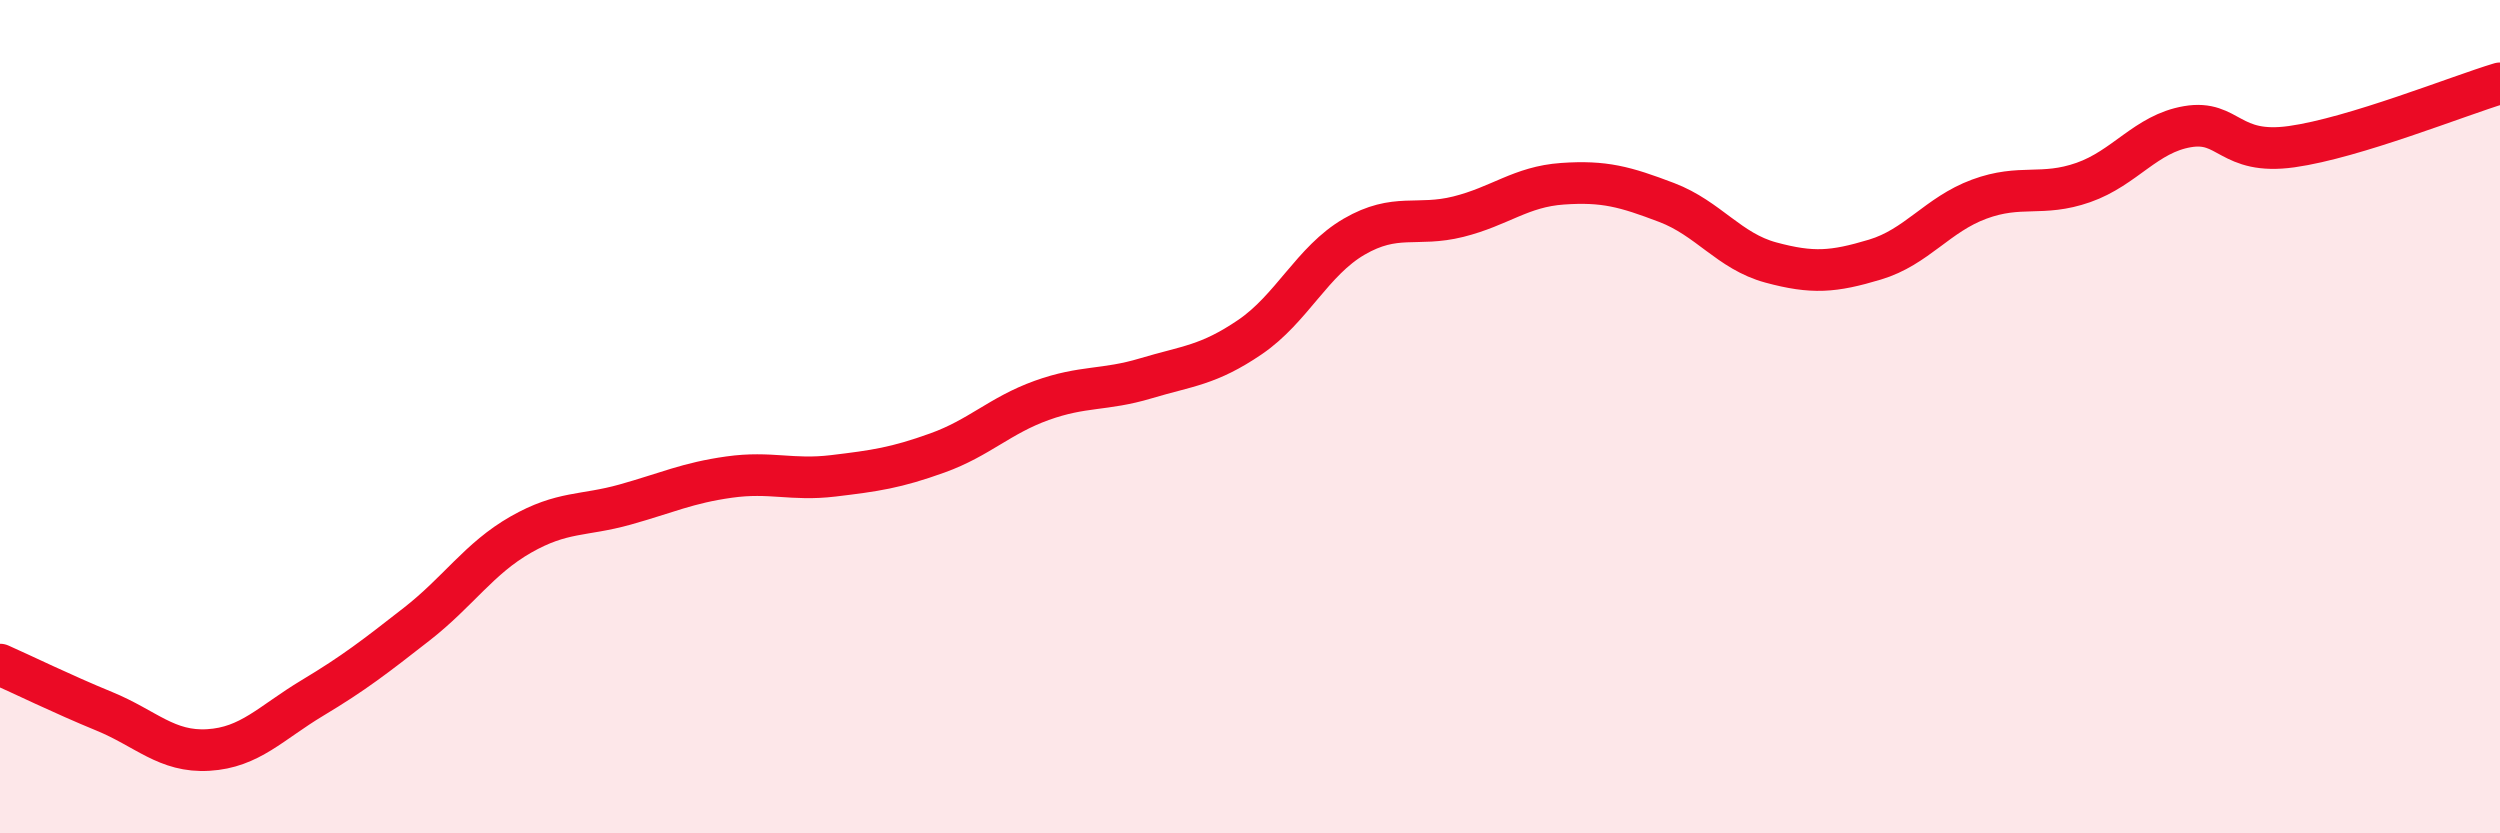 
    <svg width="60" height="20" viewBox="0 0 60 20" xmlns="http://www.w3.org/2000/svg">
      <path
        d="M 0,15.95 C 0.5,16.17 1.5,16.66 2.5,17.07 C 3.5,17.48 4,18.06 5,18 C 6,17.94 6.5,17.35 7.5,16.75 C 8.5,16.15 9,15.76 10,14.98 C 11,14.2 11.5,13.4 12.5,12.83 C 13.5,12.26 14,12.39 15,12.11 C 16,11.83 16.5,11.59 17.5,11.45 C 18.5,11.31 19,11.54 20,11.42 C 21,11.3 21.5,11.23 22.5,10.87 C 23.5,10.51 24,9.97 25,9.61 C 26,9.25 26.5,9.38 27.5,9.08 C 28.5,8.78 29,8.77 30,8.09 C 31,7.41 31.5,6.26 32.5,5.68 C 33.5,5.1 34,5.45 35,5.2 C 36,4.95 36.5,4.48 37.5,4.41 C 38.5,4.34 39,4.48 40,4.86 C 41,5.24 41.5,6.03 42.5,6.3 C 43.5,6.57 44,6.53 45,6.23 C 46,5.93 46.5,5.15 47.5,4.78 C 48.5,4.41 49,4.73 50,4.38 C 51,4.03 51.5,3.21 52.5,3.04 C 53.5,2.87 53.5,3.73 55,3.52 C 56.5,3.31 59,2.3 60,2L60 20L0 20Z"
        fill="#EB0A25"
        opacity="0.1"
        stroke-linecap="round"
        stroke-linejoin="round"
      />
      <path
        d="M 0,15.95 C 0.5,16.17 1.5,16.66 2.5,17.07 C 3.5,17.48 4,18.06 5,18 C 6,17.94 6.5,17.35 7.5,16.75 C 8.5,16.15 9,15.76 10,14.98 C 11,14.2 11.5,13.4 12.5,12.83 C 13.5,12.26 14,12.39 15,12.11 C 16,11.83 16.5,11.59 17.5,11.45 C 18.5,11.31 19,11.54 20,11.42 C 21,11.3 21.5,11.23 22.5,10.87 C 23.5,10.51 24,9.97 25,9.61 C 26,9.25 26.5,9.38 27.5,9.08 C 28.5,8.78 29,8.77 30,8.09 C 31,7.41 31.5,6.26 32.5,5.68 C 33.5,5.1 34,5.45 35,5.2 C 36,4.95 36.5,4.48 37.5,4.41 C 38.5,4.34 39,4.48 40,4.86 C 41,5.24 41.5,6.03 42.5,6.3 C 43.5,6.57 44,6.53 45,6.23 C 46,5.93 46.5,5.15 47.5,4.78 C 48.5,4.41 49,4.73 50,4.38 C 51,4.03 51.5,3.21 52.5,3.04 C 53.5,2.87 53.5,3.73 55,3.52 C 56.5,3.31 59,2.3 60,2"
        stroke="#EB0A25"
        stroke-width="1"
        fill="none"
        stroke-linecap="round"
        stroke-linejoin="round"
      />
    </svg>
  